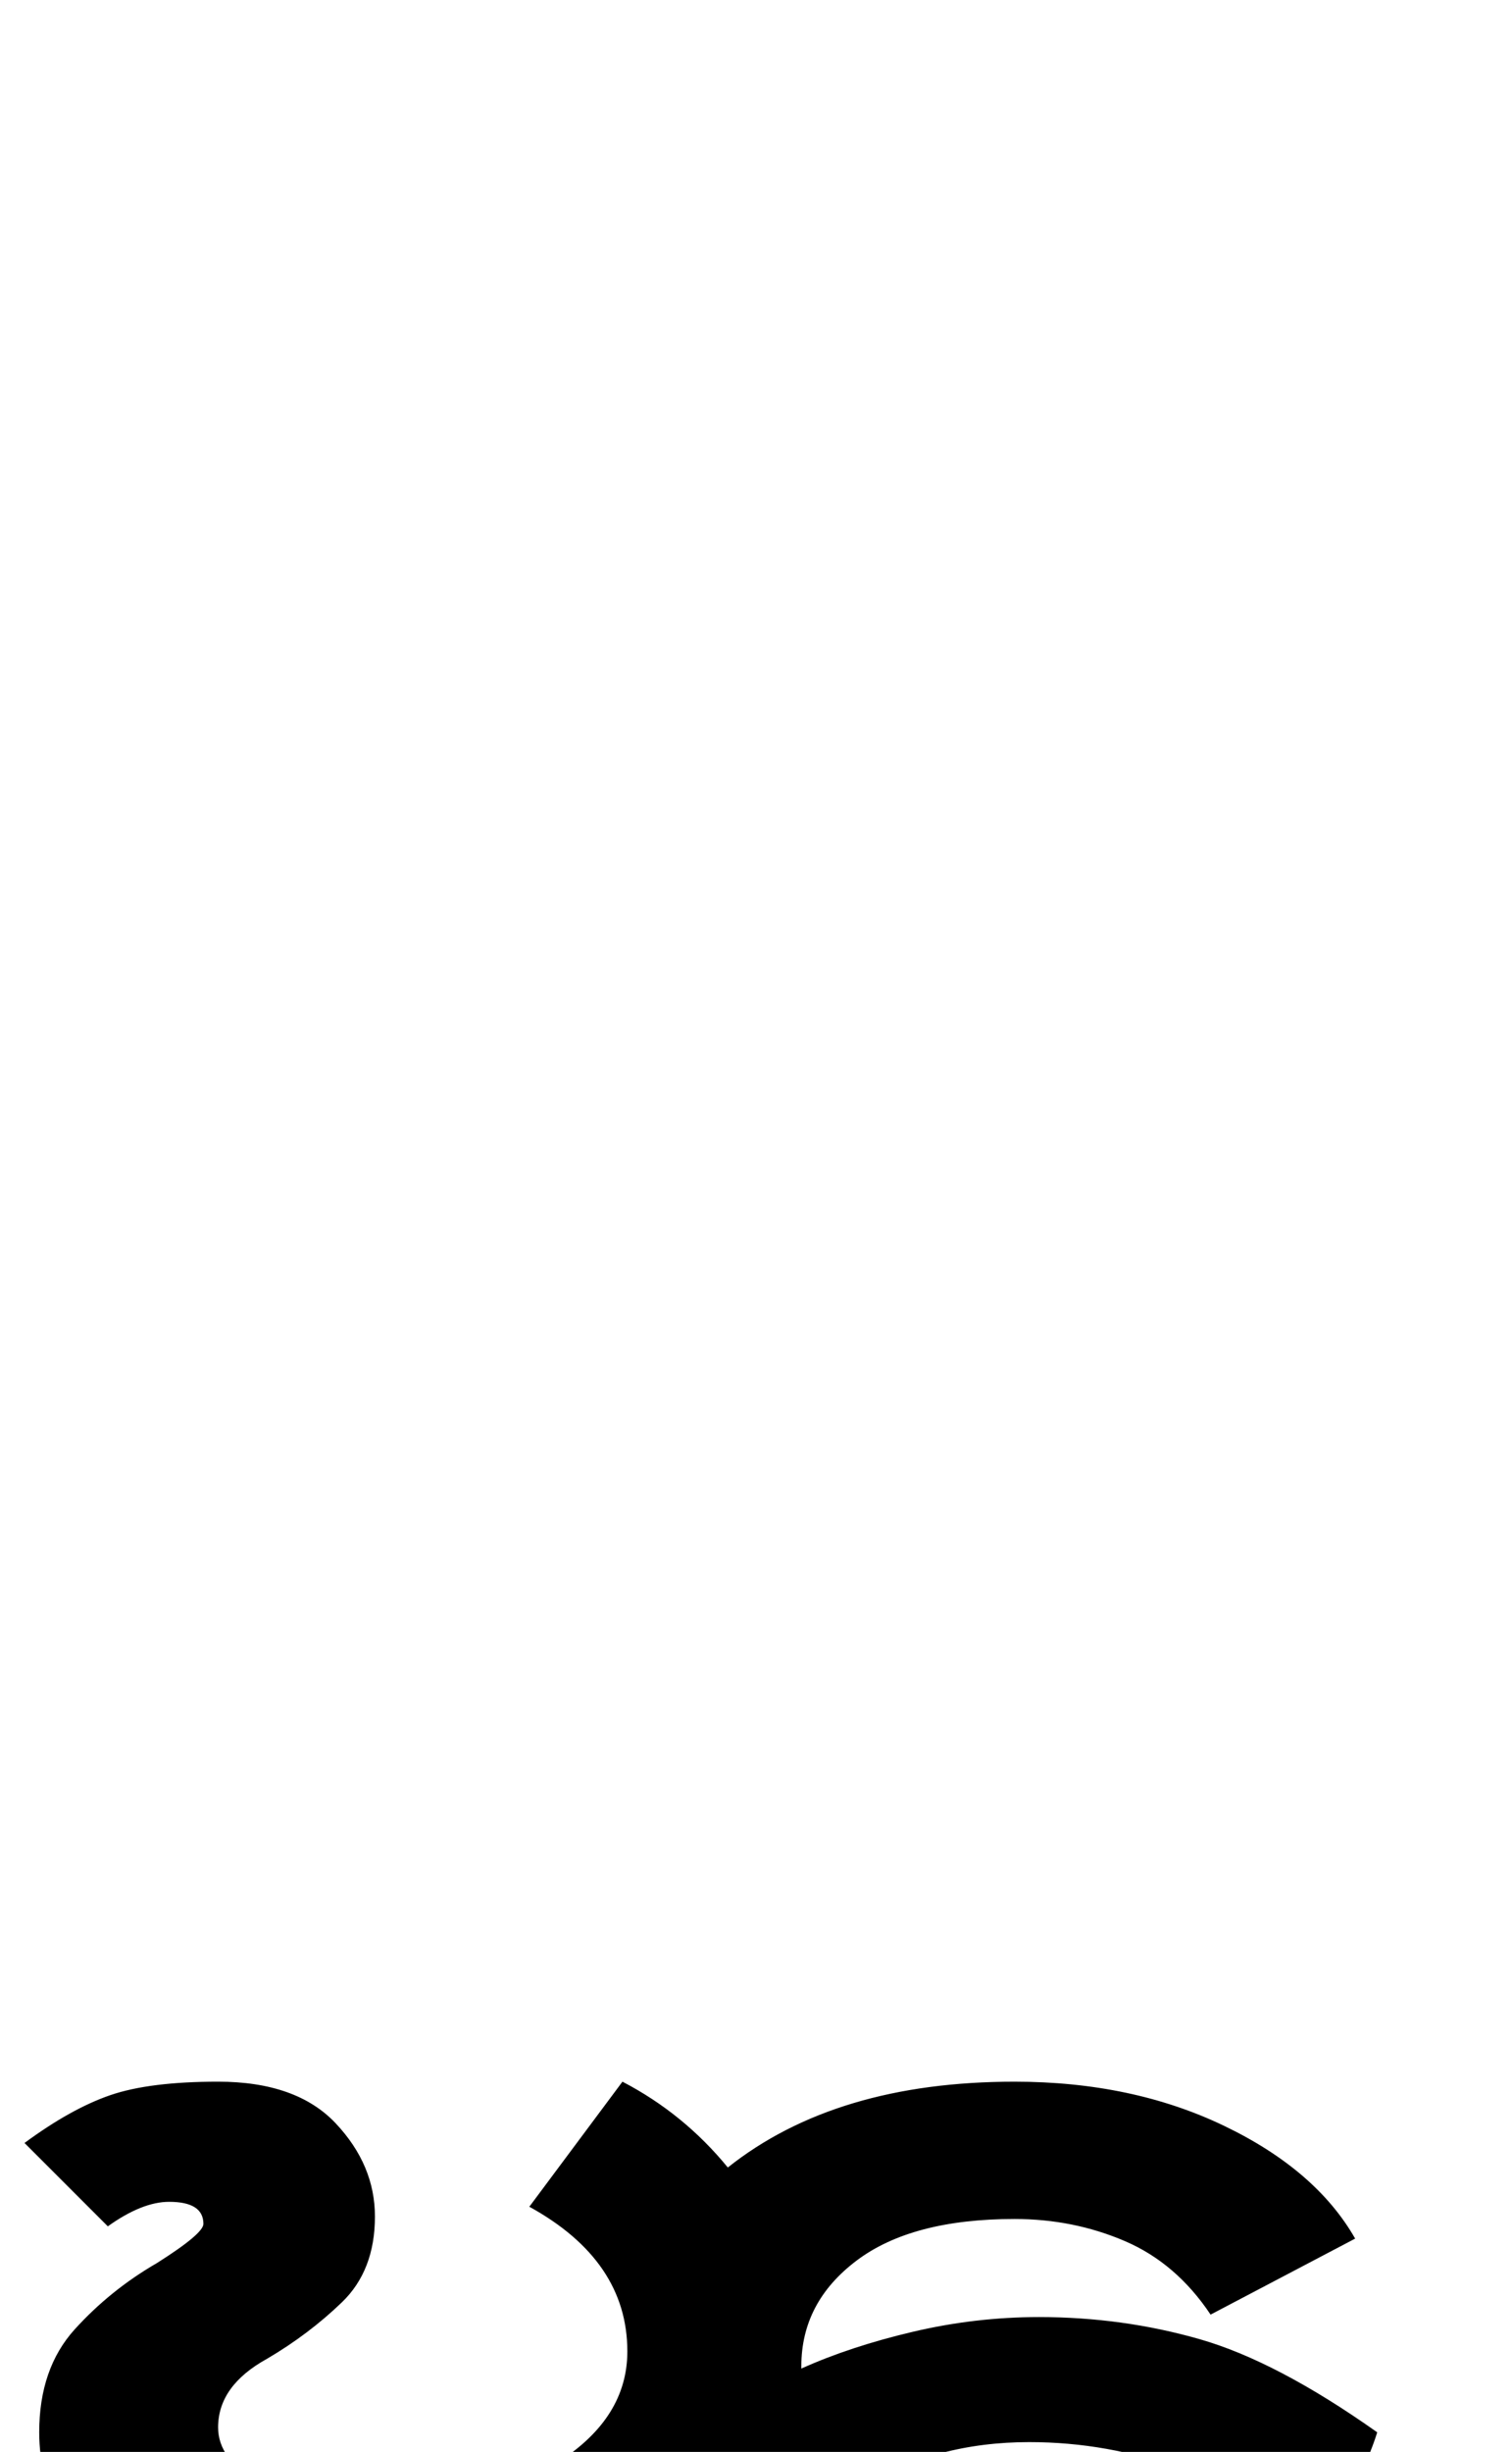 <?xml version="1.0" standalone="no"?>
<!DOCTYPE svg PUBLIC "-//W3C//DTD SVG 1.1//EN" "http://www.w3.org/Graphics/SVG/1.1/DTD/svg11.dtd" >
<svg xmlns="http://www.w3.org/2000/svg" xmlns:xlink="http://www.w3.org/1999/xlink" version="1.1" viewBox="-617 0 617 1000">
   <path fill="currentColor"
d="M-302 1163v-50h69v-37q-62 -7 -96 -38q-46 39 -127 39q-70 0 -107.5 -23.5t-37.5 -61.5q0 -26 14.5 -42t33.5 -27q19 -12 19 -16q0 -9 -14 -9q-11 0 -25 10l-34 -34q19 -14 35 -19.5t44 -5.5q32 0 48 17t16 38q0 22 -13.5 35t-30.5 23q-20 11 -20 28q0 13 16.5 22.5
t47.5 9.5q47 0 75 -18t28 -45q0 -37 -40 -59l38 -51q25 13 43 35q44 -35 117 -35q48 0 85.5 18t53.5 46l-59 31q-14 -21 -35 -30t-45 -9q-42 0 -64.5 17t-22.5 43v1q20 -9 45.5 -15t51.5 -6q34 0 65.5 9t72.5 38q-10 32 -38.5 53.5t-70.5 28.5v89h-138zM-197 996
q-19 0 -36 4.5t-32 11.5q23 14 65 14q18 0 36.5 -5.5t28.5 -13.5q-30 -11 -62 -11z" />
</svg>
